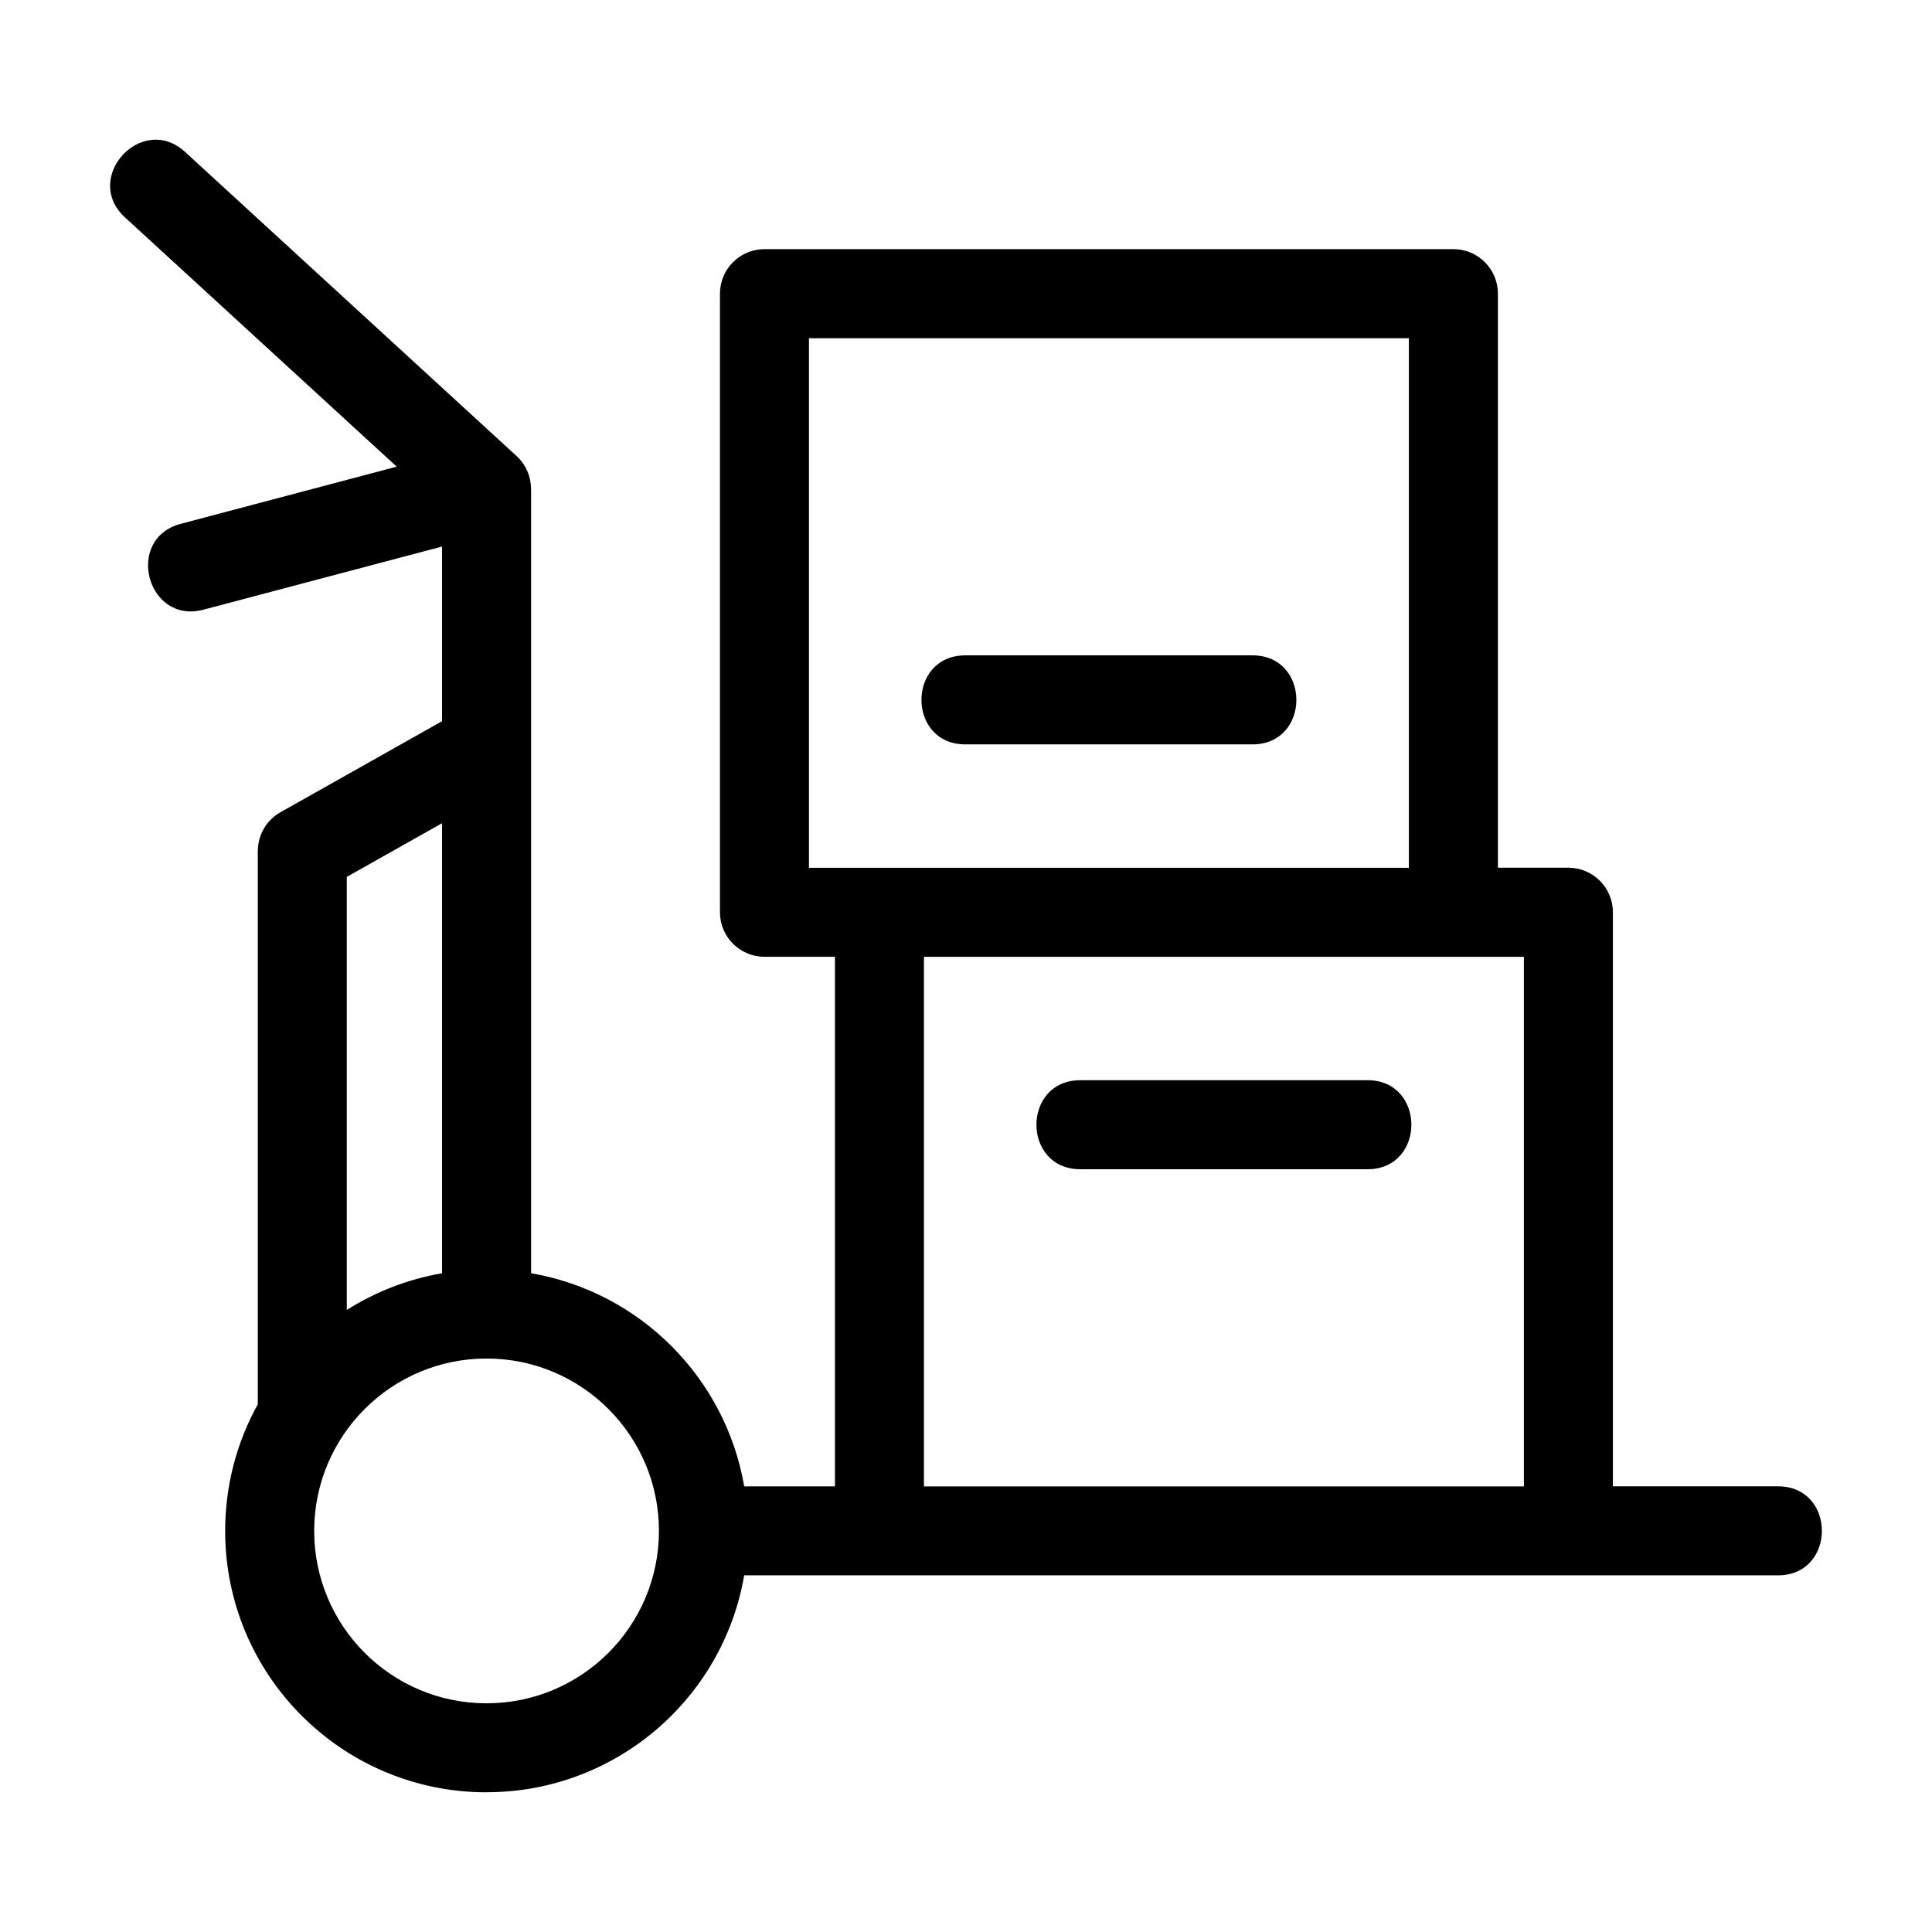 <?xml version="1.0" encoding="UTF-8"?>
<!-- The Best Svg Icon site in the world: iconSvg.co, Visit us! https://iconsvg.co -->
<svg fill="#000000" width="800px" height="800px" version="1.1" viewBox="144 144 512 512" xmlns="http://www.w3.org/2000/svg">
 <path d="m272.94 618.98c-38.258 0-69.27-31.02-69.27-69.277 0-12.164 3.137-23.594 8.641-33.531v-146.66h0.02c0-4.117 2.172-8.117 6.023-10.277l42.797-24.113v-46.285l-63.25 16.738c-14.965 3.949-20.98-18.805-5.984-22.762l57.215-15.145-72.027-66.07c-11.402-10.473 4.516-27.824 15.949-17.328l87.867 80.605c2.504 2.297 3.801 5.469 3.801 8.664h0.023v207.88c28.805 4.945 51.531 27.672 56.477 56.477h24.047v-140.34h-18.672c-6.516 0-11.801-5.285-11.801-11.801v-163.94c0-6.512 5.285-11.793 11.801-11.793h182.57c6.512 0 11.793 5.285 11.793 11.793v152.14h18.68c6.516 0 11.793 5.277 11.793 11.793v152.14h43.738c15.531 0 15.531 23.594 0 23.594h-273.95c-5.648 32.895-34.293 57.48-68.277 57.48zm126.9-277.71c-15.531 0-15.531-23.594 0-23.594h76.07c15.523 0 15.523 23.594 0 23.594zm-22.777 32.703h140.3v-140.34h-158.98v140.34zm53.25 79.887c-15.531 0-15.531-23.594 0-23.594h76.07c15.531 0 15.531 23.594 0 23.594zm-41.457 84.047h158.99v-140.34h-158.99zm-152.95-46.754c7.551-4.785 16.09-8.152 25.242-9.723v-119.27l-25.242 14.223v114.77zm37.035 12.871c-25.223 0-45.676 20.453-45.676 45.684s20.453 45.684 45.676 45.684c25.23 0 45.684-20.453 45.684-45.684s-20.453-45.684-45.684-45.684z"/>
</svg>